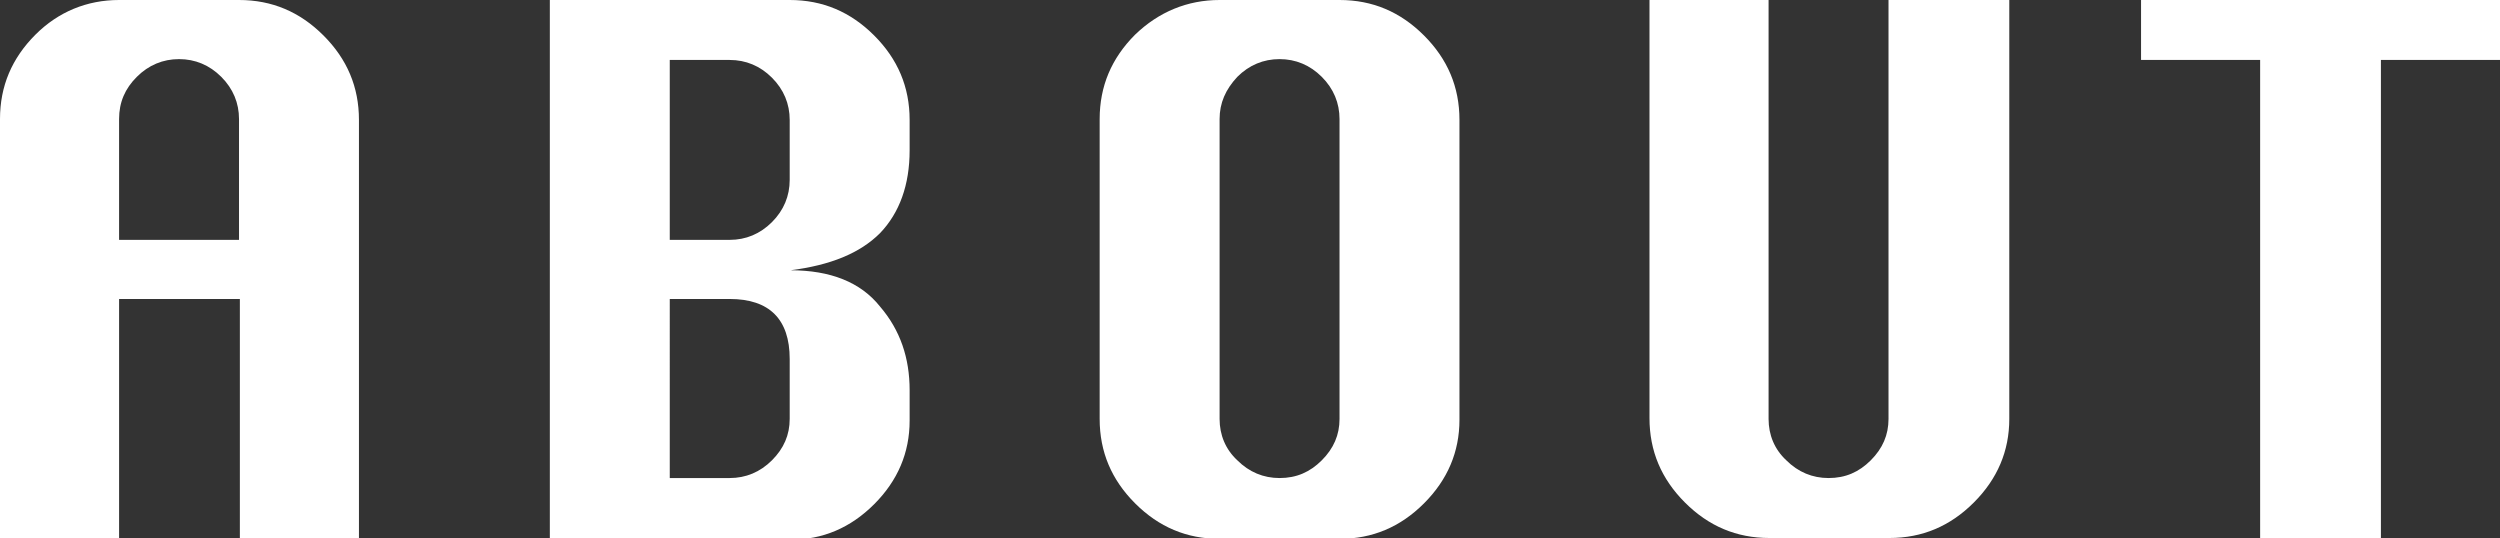 <?xml version="1.0" encoding="utf-8"?>
<!-- Generator: Adobe Illustrator 24.2.1, SVG Export Plug-In . SVG Version: 6.00 Build 0)  -->
<svg version="1.1" id="レイヤー_1" xmlns="http://www.w3.org/2000/svg" xmlns:xlink="http://www.w3.org/1999/xlink" x="0px"
	 y="0px" viewBox="0 0 296 63.7" style="enable-background:new 0 0 296 63.7;" xml:space="preserve">
<rect x="0" y="0" width="296" height="63.7" fill="#333333" stroke="none"/>
<style type="text/css">
	.st0{fill:#FFFFFF;}
</style>
<g>
	<g>
		<path class="st0" d="M0,63.7V14.1c0-3.9,1.4-7.2,4.2-10C6.9,1.4,10.3,0,14.1,0h14.2c3.9,0,7.2,1.4,10,4.2c2.8,2.8,4.2,6.1,4.2,10
			v49.6H28.4V35.4H14.1v28.4H0z M14.1,28.4h14.2V14.1c0-1.9-0.7-3.6-2.1-5c-1.4-1.4-3.1-2.1-5-2.1c-1.9,0-3.6,0.7-5,2.1
			c-1.4,1.4-2.1,3-2.1,5V28.4z"/>
		<path class="st0" d="M65.1,63.7V0h28.4c3.9,0,7.2,1.4,10,4.2c2.8,2.8,4.2,6.1,4.2,10v3.6c0,4.1-1.2,7.4-3.5,9.8
			c-2.4,2.4-5.9,3.8-10.6,4.4c4.7,0,8.3,1.4,10.6,4.3c2.4,2.8,3.5,6.1,3.5,9.9v3.6c0,3.8-1.4,7.1-4.2,9.9c-2.8,2.8-6.1,4.2-9.9,4.2
			H65.1z M79.3,28.4h7.1c1.9,0,3.6-0.7,5-2.1c1.4-1.4,2.1-3.1,2.1-5v-7.1c0-1.9-0.7-3.6-2.1-5c-1.4-1.4-3.1-2.1-5-2.1h-7.1V28.4z
			 M79.3,56.6h7.1c1.9,0,3.6-0.7,5-2.1c1.4-1.4,2.1-3,2.1-4.9v-7.1c0-4.7-2.4-7.1-7.1-7.1h-7.1V56.6z"/>
		<path class="st0" d="M144.4,0h14.2c3.9,0,7.2,1.4,10,4.2c2.8,2.8,4.2,6.1,4.2,10v35.5c0,3.8-1.4,7.1-4.2,9.9
			c-2.8,2.8-6.1,4.2-10,4.2h-14.2c-3.9,0-7.2-1.4-10-4.2c-2.8-2.8-4.2-6.1-4.2-10V14.1c0-3.9,1.4-7.2,4.2-10
			C137.2,1.4,140.6,0,144.4,0z M144.4,14.1v35.5c0,1.9,0.7,3.6,2.1,4.9c1.4,1.4,3.1,2.1,5,2.1c2,0,3.6-0.7,5-2.1
			c1.4-1.4,2.1-3,2.1-4.9V14.1c0-1.9-0.7-3.6-2.1-5c-1.4-1.4-3.1-2.1-5-2.1c-1.9,0-3.6,0.7-5,2.1C145.1,10.6,144.4,12.2,144.4,14.1z
			"/>
		<path class="st0" d="M223.8,0h14.1v49.6c0,3.8-1.4,7.1-4.2,9.9s-6.1,4.2-10,4.2h-14.2c-3.9,0-7.2-1.4-10-4.2
			c-2.8-2.8-4.2-6.1-4.2-10V0h14.1v49.6c0,1.9,0.7,3.6,2.1,4.9c1.4,1.4,3.1,2.1,5,2.1c2,0,3.6-0.7,5-2.1c1.4-1.4,2.1-3,2.1-4.9V0z"
			/>
		<path class="st0" d="M267.6,63.7V7.1h-14.1V0H296v7.1h-14.1v56.6H267.6z"/>
	</g>
</g>
</svg>
